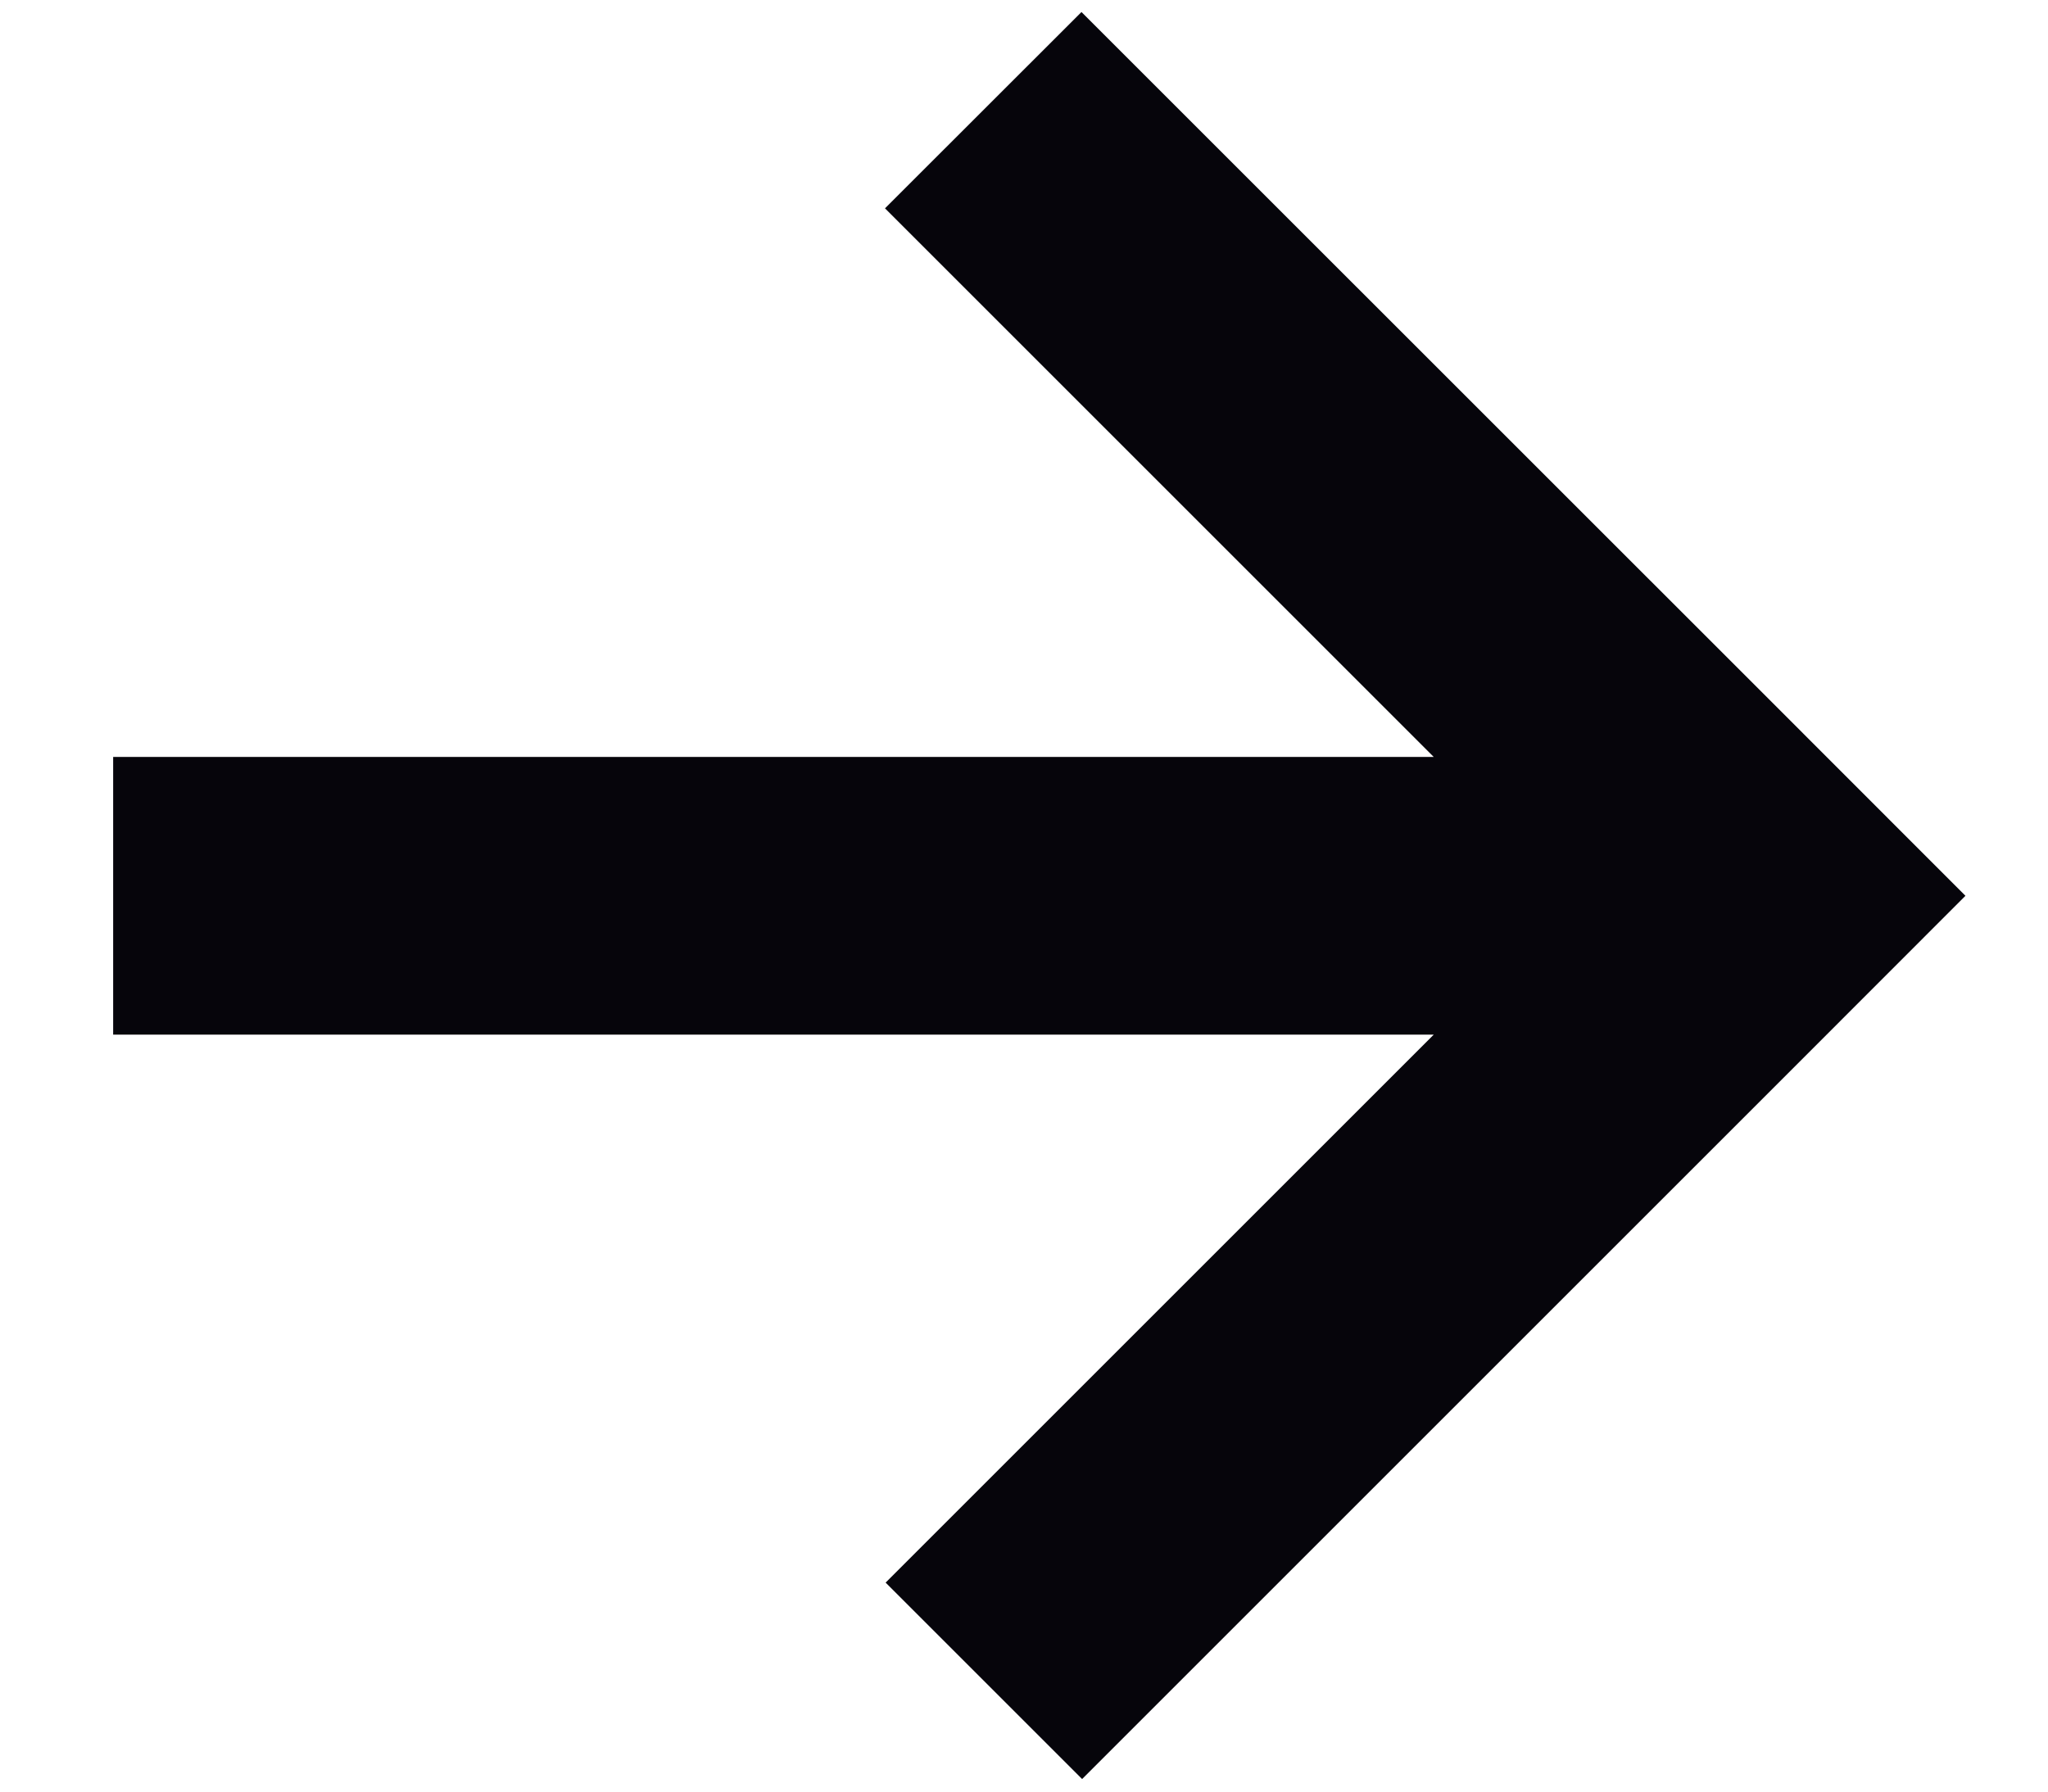 <svg width="16" height="14" viewBox="0 0 16 14" fill="none" xmlns="http://www.w3.org/2000/svg">
<path d="M8.454 13.902L13.821 8.535L15.355 7L13.821 5.465L8.449 0.094L6.914 1.628L11.201 5.915L0.884 5.915L0.884 8.085L11.201 8.085L6.919 12.367L8.454 13.902Z" fill="#06050B"/>
</svg>
